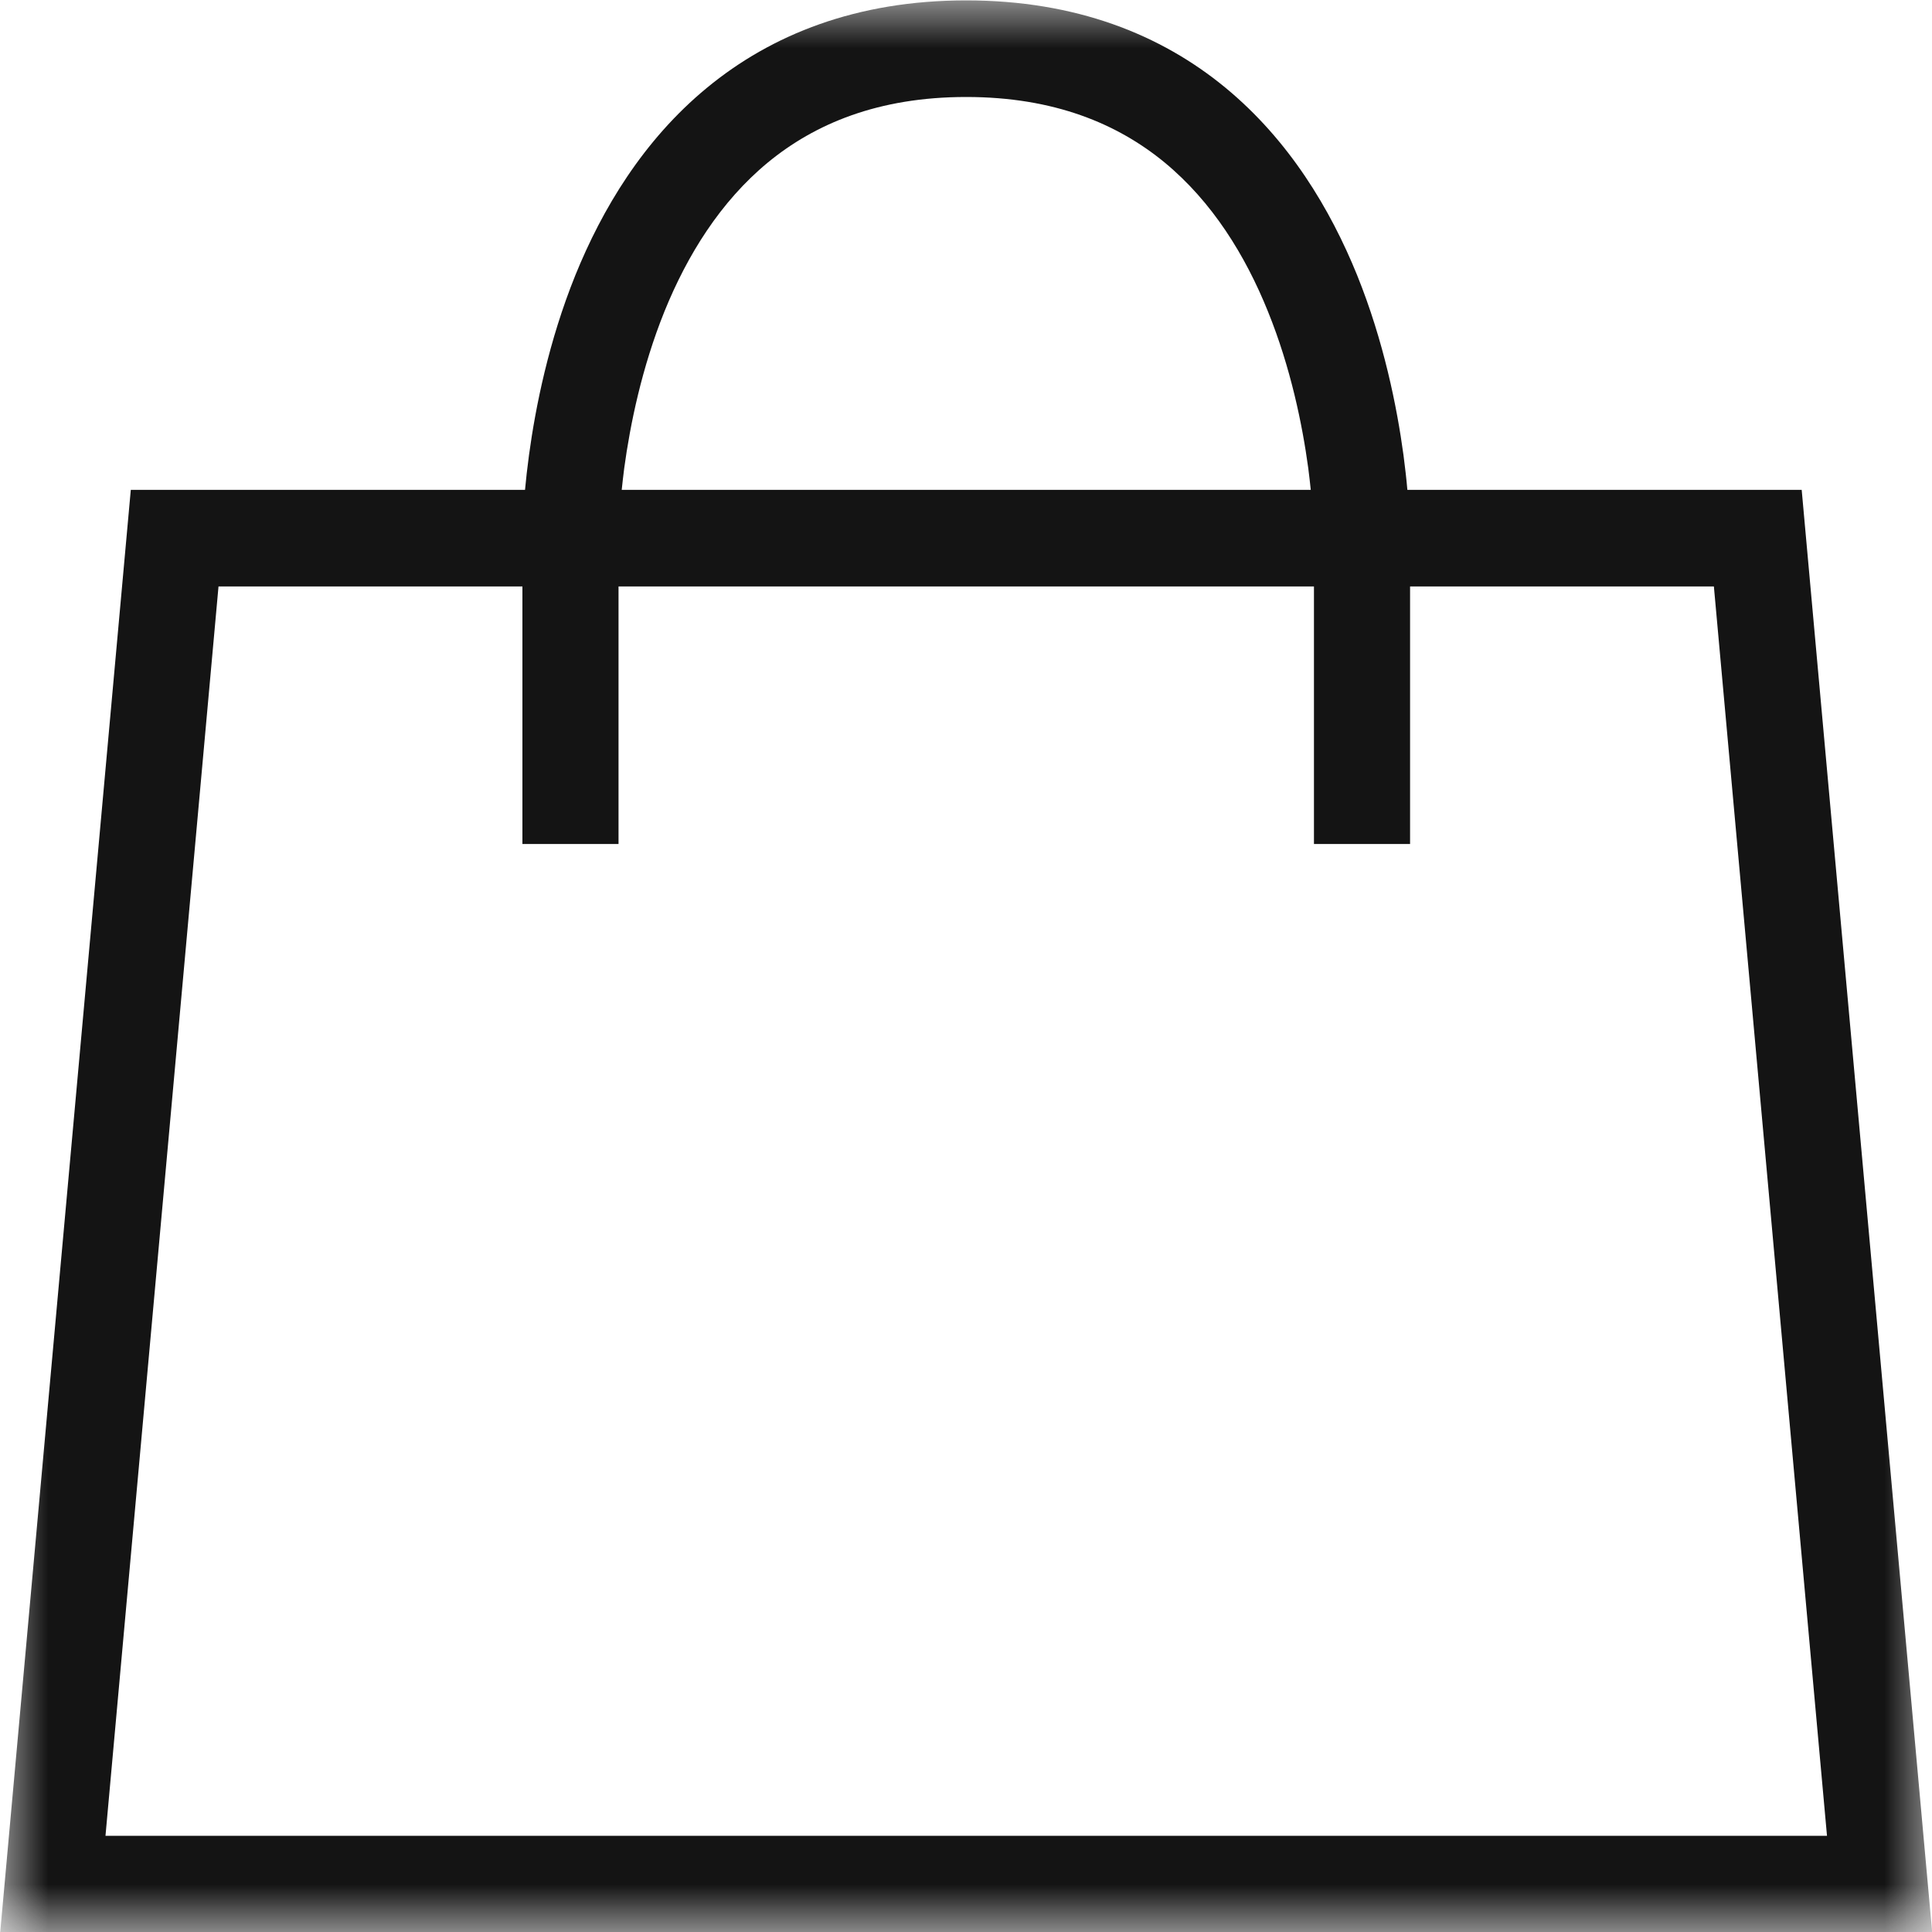 <?xml version="1.0" encoding="UTF-8"?> <svg xmlns="http://www.w3.org/2000/svg" width="20" height="20" viewBox="0 0 20 20" fill="none"><g clip-path="url(#clip0_5_25)"><mask id="mask0_5_25" style="mask-type:luminance" maskUnits="userSpaceOnUse" x="0" y="0" width="20" height="20"><path d="M20 0H0V20H20V0Z" fill="white"></path></mask><g mask="url(#mask0_5_25)"><path fill-rule="evenodd" clip-rule="evenodd" d="M5.435 5.071C5.445 4.964 5.458 4.844 5.476 4.712C5.544 4.211 5.68 3.533 5.956 2.849C6.233 2.166 6.658 1.453 7.318 0.909C7.986 0.358 8.867 0.004 10.002 0.004C11.138 0.004 12.019 0.358 12.687 0.909C13.346 1.453 13.772 2.166 14.049 2.849C14.325 3.533 14.461 4.211 14.529 4.712C14.546 4.844 14.56 4.964 14.569 5.071H18.651L20.002 20.004H0.002L1.354 5.071H5.435ZM5.408 6.071H2.262L1.092 19.004H18.913L17.742 6.071H14.597V8.737H13.602V6.071H6.403V8.737H5.408V6.071ZM13.569 5.071C13.562 5.001 13.553 4.926 13.543 4.846C13.482 4.397 13.362 3.808 13.126 3.225C12.891 2.642 12.548 2.088 12.056 1.682C11.571 1.283 10.915 1.004 10.002 1.004C9.089 1.004 8.434 1.283 7.949 1.682C7.457 2.088 7.114 2.642 6.878 3.225C6.643 3.808 6.523 4.397 6.462 4.846C6.452 4.926 6.443 5.001 6.436 5.071H13.569Z" fill="#141414"></path></g></g><defs><clipPath id="clip0_5_25"><rect width="20" height="20" fill="white"></rect></clipPath></defs></svg> 